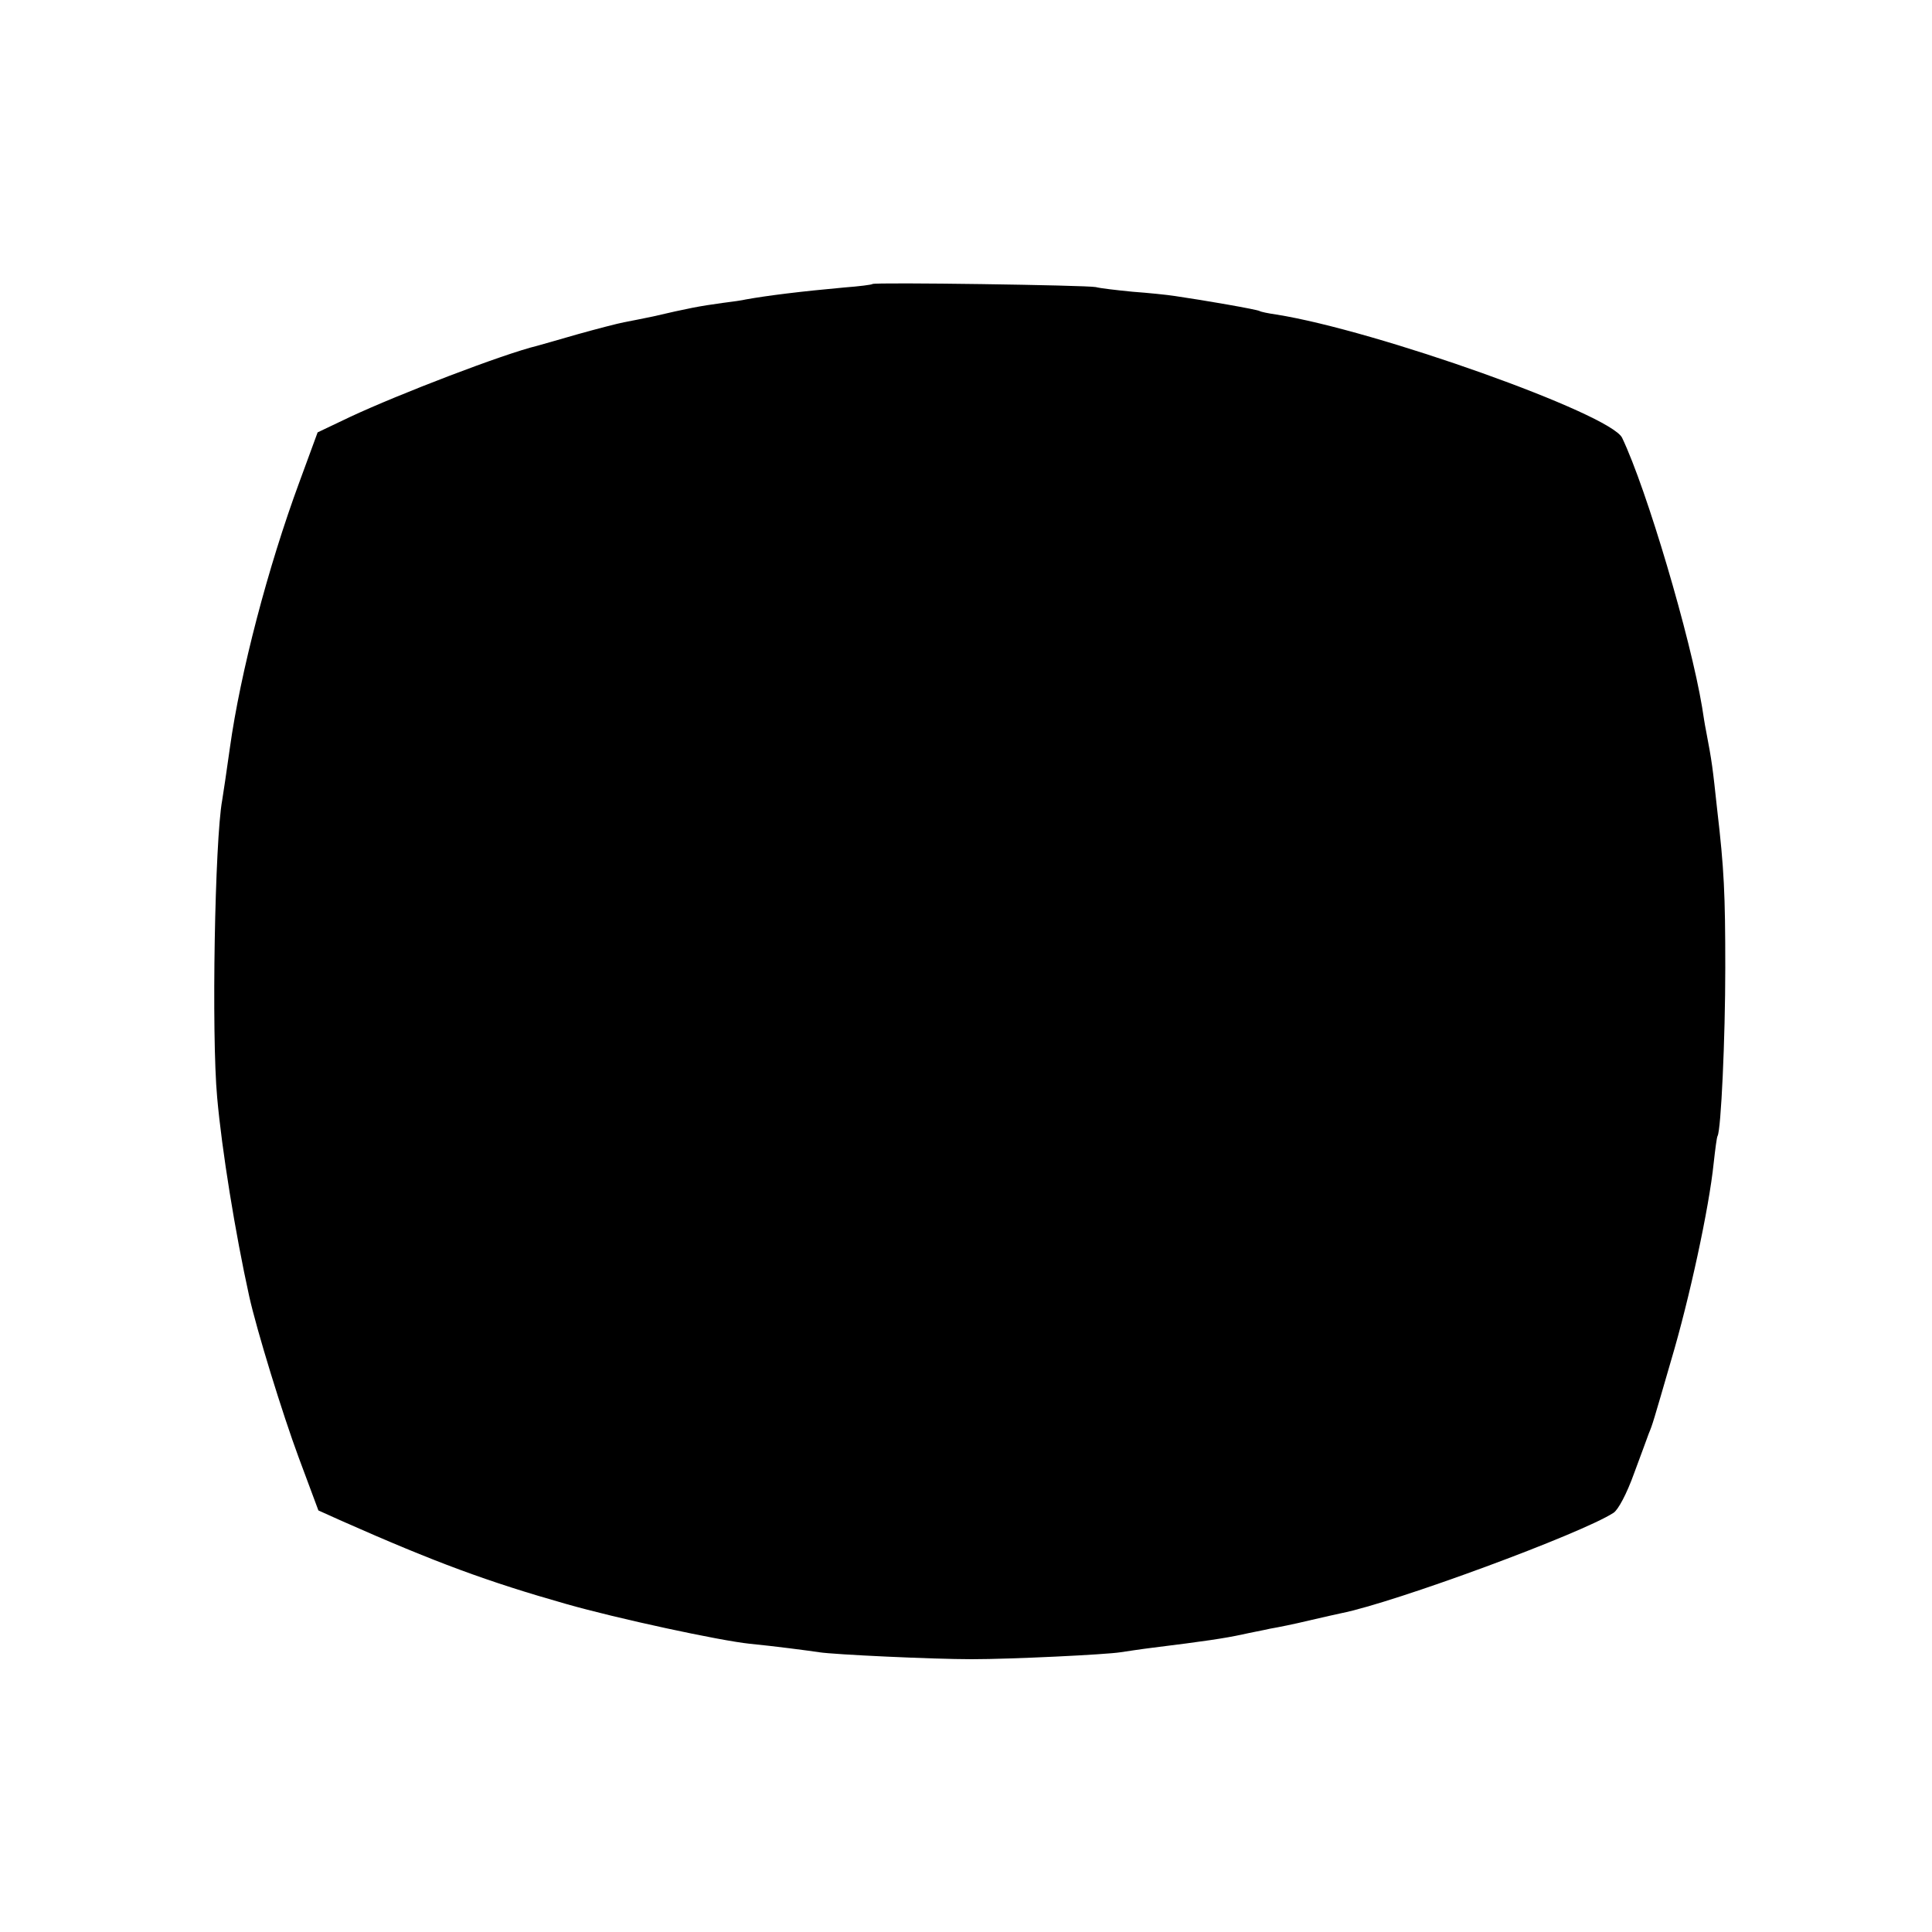 <?xml version="1.0" standalone="no"?>
<!DOCTYPE svg PUBLIC "-//W3C//DTD SVG 20010904//EN"
 "http://www.w3.org/TR/2001/REC-SVG-20010904/DTD/svg10.dtd">
<svg version="1.0" xmlns="http://www.w3.org/2000/svg"
 width="500pt" height="500pt" viewBox="0 0 500 500"
 preserveAspectRatio="xMidYMid meet">
<g transform="translate(0,500) scale(0.1,-0.1)"
fill="#000000" stroke="none">
<path d="M2258 4265 c-2 -2 -34 -6 -73 -9 -111 -10 -200 -21 -255 -31 -8 -2
-35 -6 -60 -9 -59 -8 -90 -14 -180 -35 -25 -5 -58 -12 -75 -15 -16 -3 -70 -17
-120 -31 -49 -14 -97 -28 -105 -30 -87 -21 -358 -125 -484 -184 l-84 -40 -47
-128 c-82 -222 -153 -494 -180 -688 -9 -63 -17 -119 -20 -136 -19 -103 -28
-606 -13 -769 12 -136 47 -352 83 -515 19 -86 86 -304 128 -417 l51 -137 60
-27 c244 -108 377 -157 581 -215 133 -38 398 -95 475 -103 62 -6 154 -18 180
-22 38 -6 293 -18 395 -18 103 0 348 12 385 18 14 2 52 8 85 12 129 16 184 24
230 34 22 5 55 11 72 15 18 3 63 12 100 21 38 9 75 17 84 19 140 28 622 206
705 260 12 8 34 49 53 102 18 48 35 95 38 103 10 24 11 28 58 190 47 158 98
393 110 510 4 36 8 67 10 70 9 15 20 253 20 435 0 191 -3 256 -21 410 -12 111
-13 121 -29 205 -3 14 -7 41 -10 60 -30 180 -143 563 -207 697 -30 62 -636
278 -895 319 -21 3 -40 7 -43 9 -6 4 -144 28 -220 39 -19 3 -68 8 -109 11 -41
4 -84 9 -95 12 -22 5 -572 13 -578 8z"/>
</g>
</svg>
